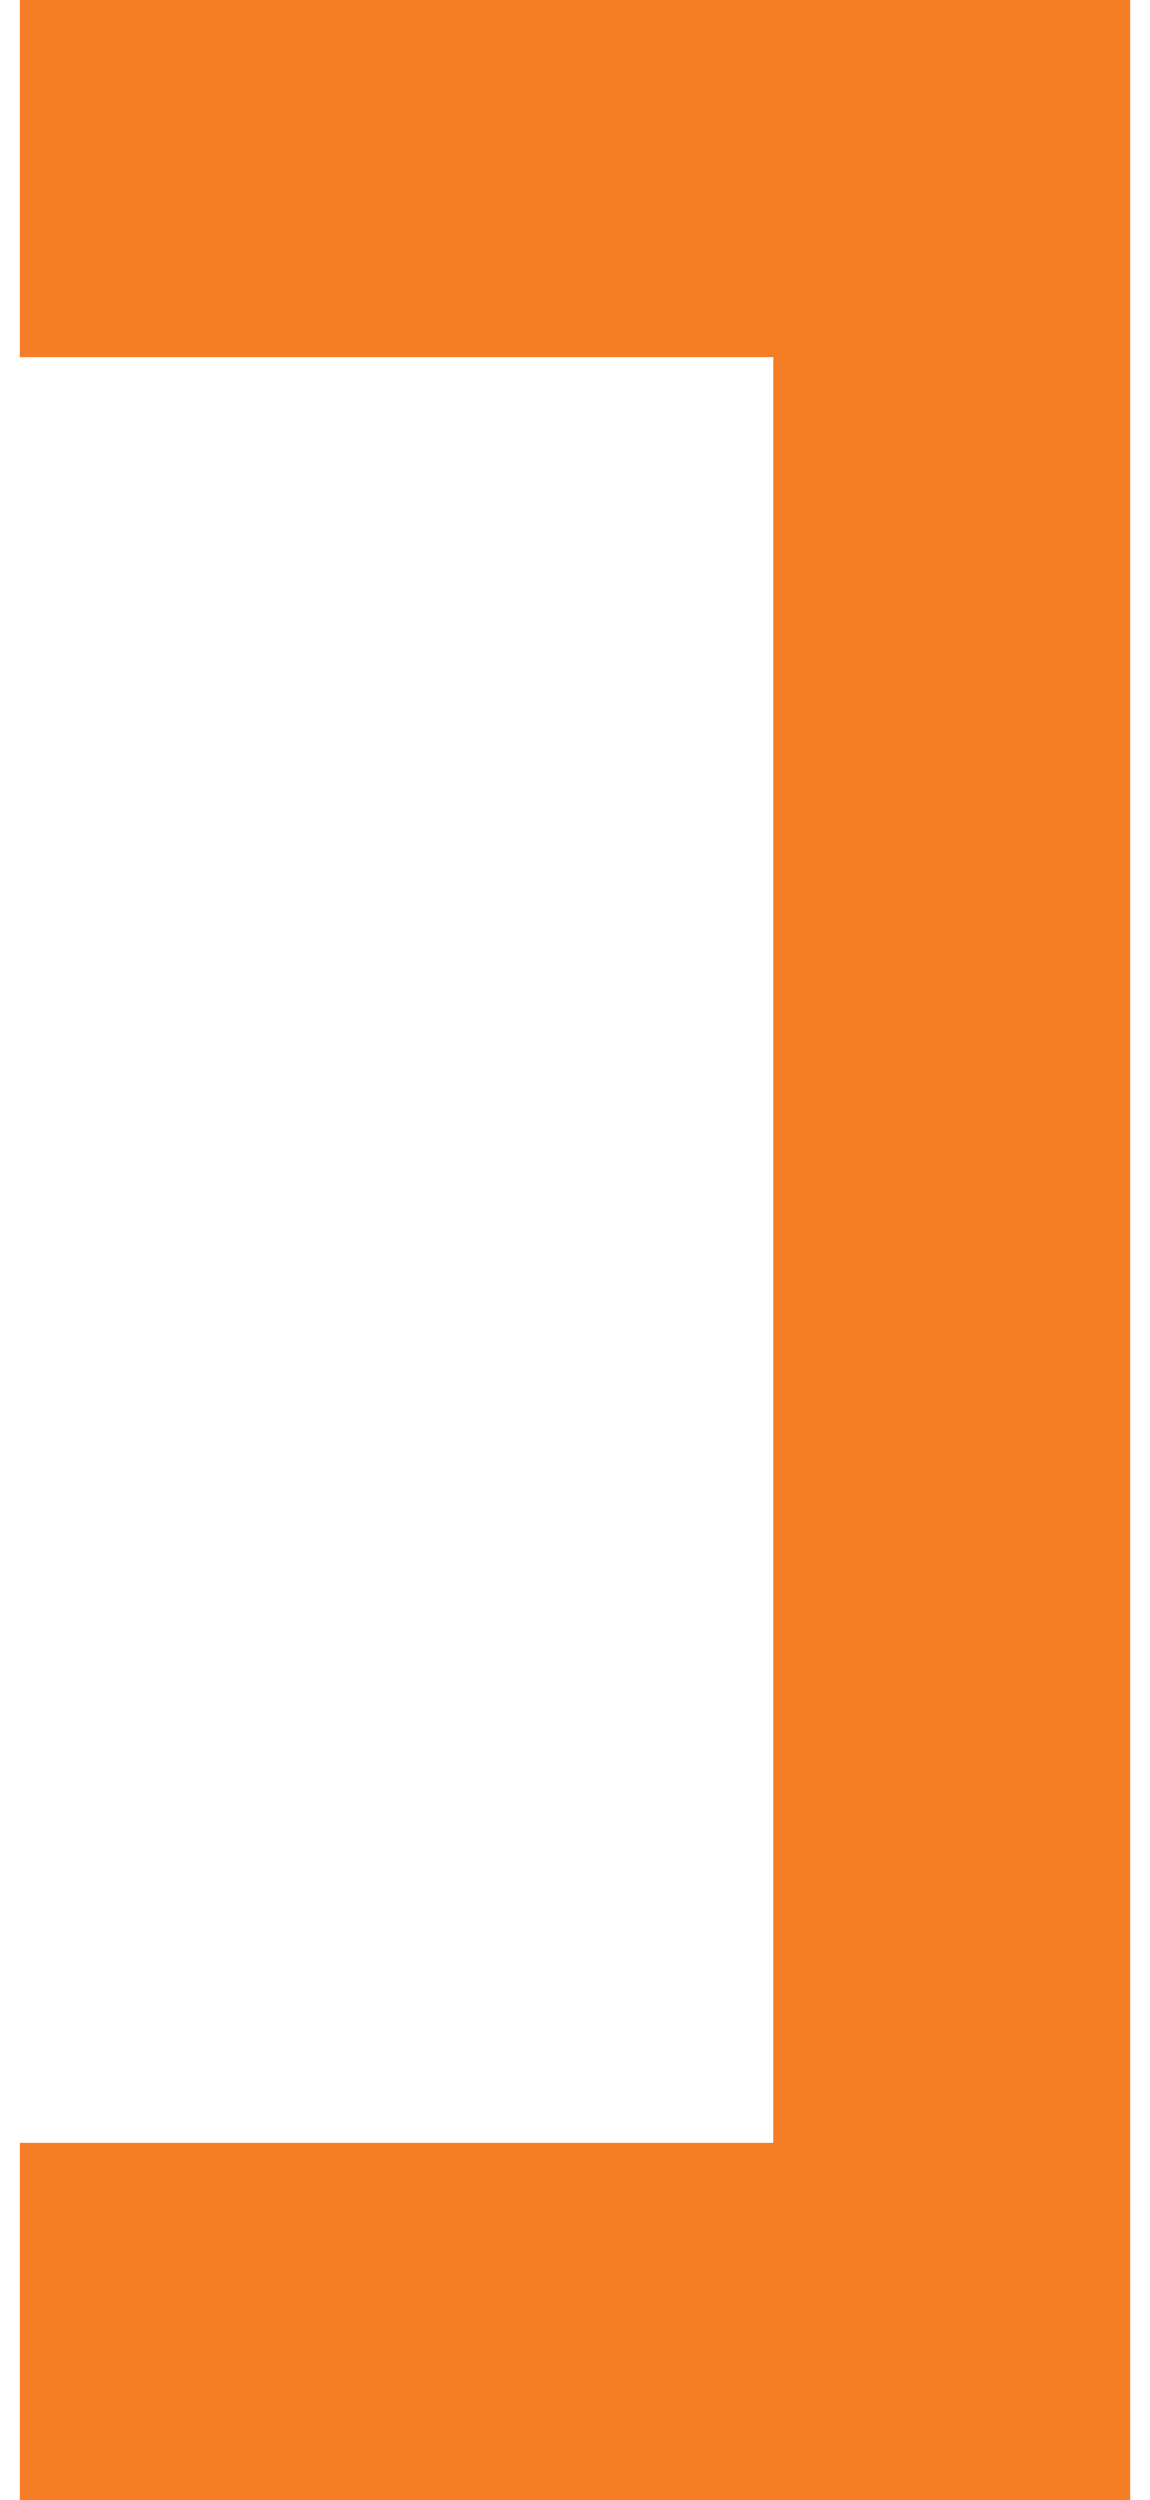 <svg width="29" height="63" viewBox="0 0 29 63" fill="none" xmlns="http://www.w3.org/2000/svg">
<rect x="19.5" width="9" height="63" fill="#F57D26"/>
<rect x="0.5" y="9" width="9" height="24" transform="rotate(-90 0.5 9)" fill="#F57D26"/>
<rect x="0.5" y="63" width="9" height="24" transform="rotate(-90 0.5 63)" fill="#F57D26"/>
</svg>

